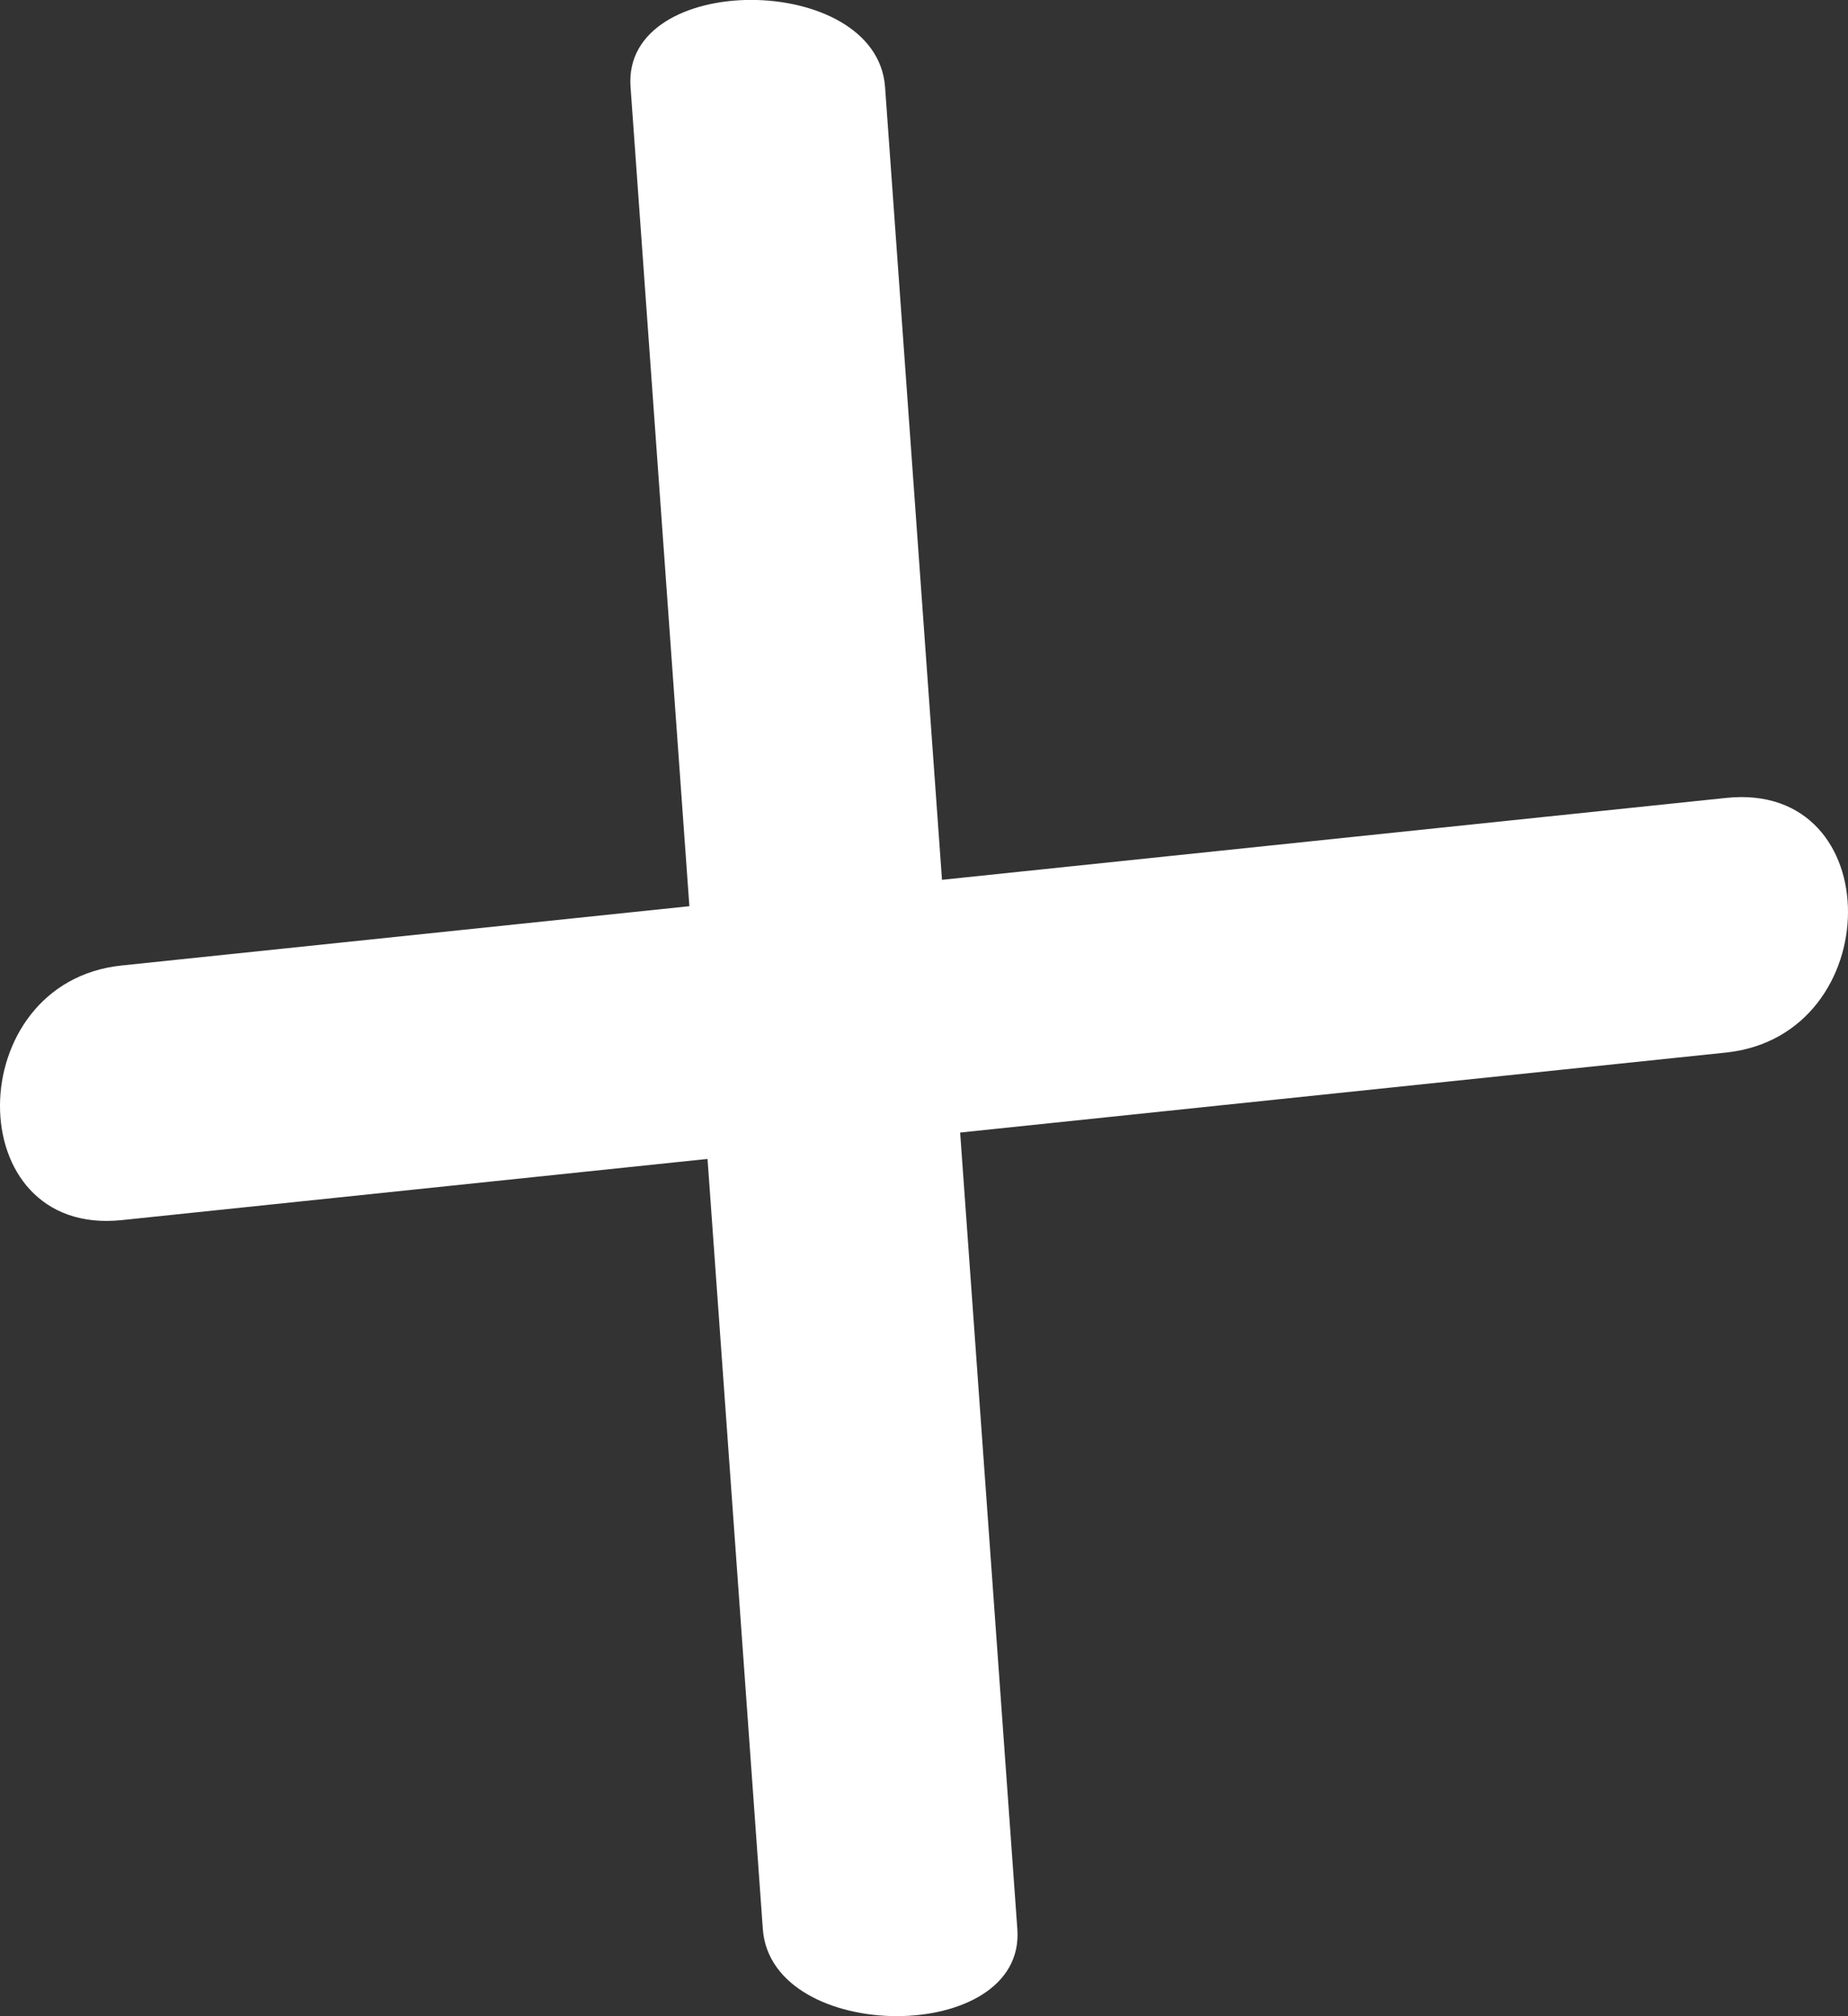 <svg xmlns="http://www.w3.org/2000/svg" width="21.369" height="23.302" viewBox="0 0 21.369 23.302">
  <rect x="0" y="0" width="21.369" height="23.302" fill="#333333" stroke="none"/>
  <g id="Groupe_197" data-name="Groupe 197" transform="translate(-257.953 -2860.852)">
    <path id="Tracé_352" data-name="Tracé 352" d="M481.754,258.356q.766,10.647,1.53,21.295c.1,1.335,3.04,1.343,2.943,0q-.766-10.647-1.53-21.295c-.1-1.334-3.04-1.343-2.943,0" transform="translate(-216.51 2603.499)" fill="#fff"/>
    <path id="Tracé_353" data-name="Tracé 353" d="M477.217,273.67l18.555-1.937c1.866-.2,1.886-3.139,0-2.943l-18.555,1.937c-1.866.194-1.886,3.139,0,2.943" transform="translate(-217.857 2601.284)" fill="#fff"/>
  </g>
</svg>
